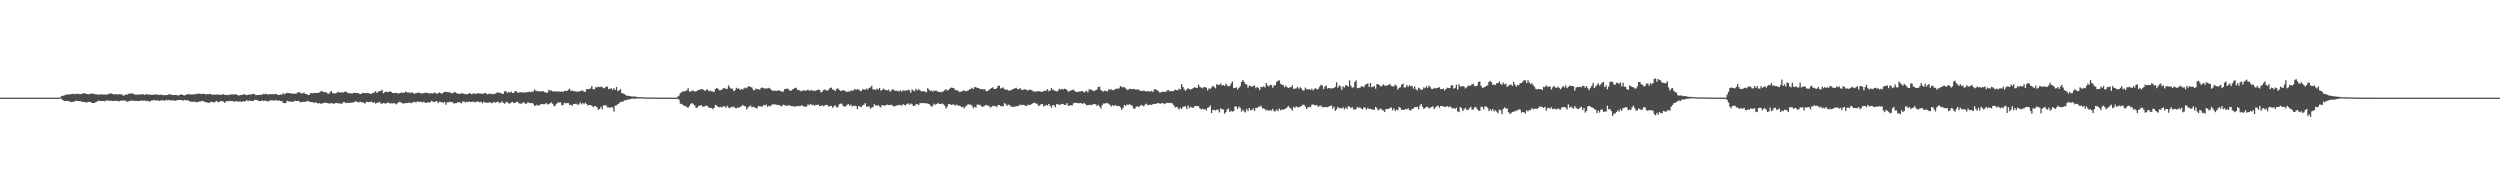 <?xml version="1.0" encoding="UTF-8"?>
<svg xmlns="http://www.w3.org/2000/svg" width="1920" height="150">
  <path d="M0 74.995h1v1.000H0zM1 74.995h1v1.000H1zM2 74.996h1v1.000H2zM3 74.996h1v1.000H3zM4 74.995h1v1.000H4zM5 74.995h1v1.000H5zM6 74.996h1v1.000H6zM7 74.995h1v1.000H7zM8 74.995h1v1.000H8zM9 74.996h1v1.000H9zM10 74.996h1v1.000H10zM11 74.996h1v1.000H11zM12 74.995h1v1.000H12zM13 74.996h1v1.000H13zM14 74.996h1v1.000H14zM15 74.996h1v1.000H15zM16 74.996h1v1.000H16zM17 74.995h1v1.000H17zM18 74.996h1v1.000H18zM19 74.996h1v1.000H19zM20 74.995h1v1.000H20zM21 74.995h1v1.000H21zM22 74.996h1v1.000H22zM23 74.995h1v1.000H23zM24 74.996h1v1.000H24zM25 74.995h1v1.000H25zM26 74.996h1v1.000H26zM27 74.995h1v1.000H27zM28 74.995h1v1.000H28zM29 74.995h1v1.000H29zM30 74.996h1v1.000H30zM31 74.995h1v1.000H31zM32 74.995h1v1.000H32zM33 74.995h1v1.000H33zM34 74.995h1v1.000H34zM35 74.995h1v1.000H35zM36 74.996h1v1.000H36zM37 74.996h1v1.000H37zM38 74.995h1v1.000H38zM39 74.995h1v1.000H39zM40 74.995h1v1.000H40zM41 74.996h1v1.000H41zM42 74.995h1v1.000H42zM43 74.996h1v1.000H43zM44 74.995h1v1.000H44zM45 74.996h1v1.000H45zM46 74.589h1v1.000H46zM47 73.690h1v2.597H47zM48 73.539h1v3.587H48zM49 73.224h1v4.315H49zM50 72.674h1v4.876H50zM51 72.767h1v4.602H51zM52 72.469h1v5.235H52zM53 72.562h1v5.289H53zM54 72.275h1v6.138H54zM55 72.070h1v6.105H55zM56 72.085h1v6.168H56zM57 72.449h1v5.297H57zM58 71.990h1v5.305H58zM59 72.105h1v5.523H59zM60 72.010h1v5.681H60zM61 72.482h1v5.142H61zM62 72.079h1v5.922H62zM63 71.923h1v6.355H63zM64 71.484h1v6.867H64zM65 71.725h1v6.744H65zM66 72.180h1v6.623H66zM67 72.300h1v6.059H67zM68 72.271h1v5.988H68zM69 72.113h1v6.142H69zM70 71.681h1v7.350H70zM71 71.970h1v7.083H71zM72 72.163h1v6.939H72zM73 72.546h1v5.891H73zM74 72.514h1v5.565H74zM75 72.661h1v4.651H75zM76 72.437h1v5.045H76zM77 72.648h1v5.036H77zM78 72.345h1v5.172H78zM79 72.736h1v4.828H79zM80 72.612h1v5.274H80zM81 72.565h1v4.499H81zM82 72.679h1v4.692H82zM83 71.974h1v5.212H83zM84 71.920h1v5.481H84zM85 71.743h1v5.600H85zM86 72.132h1v5.437H86zM87 72.433h1v5.129H87zM88 72.460h1v4.838H88zM89 72.204h1v5.294H89zM90 72.720h1v4.814H90zM91 72.307h1v5.635H91zM92 72.485h1v4.846H92zM93 72.349h1v4.946H93zM94 73.368h1v3.746H94zM95 73.228h1v4.179H95zM96 72.647h1v4.551H96zM97 72.734h1v5.568H97zM98 71.982h1v5.878H98zM99 72.063h1v5.455H99zM100 71.784h1v5.506H100zM101 71.633h1v5.616H101zM102 72.160h1v5.168H102zM103 72.486h1v5.131H103zM104 72.810h1v4.490H104zM105 72.576h1v5.033H105zM106 72.714h1v4.815H106zM107 72.442h1v5.119H107zM108 72.559h1v4.535H108zM109 72.266h1v4.937H109zM110 72.602h1v4.884H110zM111 72.840h1v4.259H111zM112 72.145h1v5.518H112zM113 72.667h1v4.742H113zM114 72.565h1v5.311H114zM115 72.681h1v5.198H115zM116 72.844h1v4.271H116zM117 72.686h1v4.449H117zM118 72.592h1v4.141H118zM119 72.677h1v4.434H119zM120 72.356h1v4.811H120zM121 72.966h1v4.185H121zM122 72.841h1v4.611H122zM123 72.574h1v4.516H123zM124 73.109h1v3.966H124zM125 72.868h1v4.141H125zM126 73.227h1v4.242H126zM127 72.970h1v3.683H127zM128 72.903h1v4.095H128zM129 72.621h1v4.147H129zM130 72.307h1v4.664H130zM131 72.734h1v4.470H131zM132 72.895h1v4.227H132zM133 73.022h1v4.052H133zM134 72.980h1v4.511H134zM135 72.925h1v4.091H135zM136 73.412h1v3.522H136zM137 73.053h1v3.620H137zM138 72.649h1v4.158H138zM139 72.431h1v4.399H139zM140 72.975h1v4.449H140zM141 73.430h1v3.253H141zM142 72.791h1v4.215H142zM143 72.630h1v4.362H143zM144 72.227h1v4.855H144zM145 72.420h1v5.315H145zM146 72.610h1v5.508H146zM147 72.532h1v5.560H147zM148 72.466h1v5.861H148zM149 72.352h1v5.549H149zM150 72.463h1v6.062H150zM151 71.826h1v6.693H151zM152 72.019h1v6.129H152zM153 71.949h1v6.019H153zM154 72.313h1v5.460H154zM155 72.098h1v5.417H155zM156 71.965h1v5.765H156zM157 72.192h1v6.399H157zM158 72.636h1v5.765H158zM159 72.132h1v6.742H159zM160 72.348h1v6.718H160zM161 72.132h1v6.389H161zM162 72.569h1v5.526H162zM163 72.952h1v5.526H163zM164 72.439h1v6.319H164zM165 72.759h1v5.284H165zM166 72.641h1v4.885H166zM167 72.496h1v6.038H167zM168 72.865h1v5.406H168zM169 72.730h1v4.676H169zM170 72.677h1v5.211H170zM171 72.324h1v5.647H171zM172 72.766h1v6.219H172zM173 72.938h1v5.133H173zM174 72.824h1v4.787H174zM175 73.059h1v4.748H175zM176 72.518h1v4.876H176zM177 72.660h1v5.023H177zM178 72.525h1v5.077H178zM179 72.484h1v5.489H179zM180 72.423h1v5.679H180zM181 72.520h1v5.027H181zM182 73.012h1v5.069H182zM183 73.434h1v4.642H183zM184 73.082h1v4.789H184zM185 72.979h1v5.359H185zM186 72.659h1v5.148H186zM187 72.459h1v5.373H187zM188 72.664h1v5.260H188zM189 73.174h1v3.642H189zM190 72.669h1v5.148H190zM191 72.720h1v4.453H191zM192 72.439h1v5.023H192zM193 72.485h1v5.059H193zM194 72.098h1v5.462H194zM195 72.268h1v4.405H195zM196 73.107h1v3.612H196zM197 73.030h1v3.893H197zM198 72.852h1v4.618H198zM199 72.899h1v4.667H199zM200 72.765h1v4.922H200zM201 72.695h1v4.251H201zM202 71.969h1v5.694H202zM203 72.386h1v4.795H203zM204 72.029h1v5.489H204zM205 72.601h1v5.310H205zM206 72.453h1v5.306H206zM207 72.344h1v4.805H207zM208 72.283h1v4.713H208zM209 72.347h1v4.833H209zM210 72.394h1v4.836H210zM211 72.116h1v4.910H211zM212 72.269h1v4.744H212zM213 72.984h1v4.535H213zM214 72.826h1v4.284H214zM215 72.521h1v5.095H215zM216 72.685h1v4.837H216zM217 71.549h1v7.570H217zM218 72.357h1v6.816H218zM219 71.768h1v7.431H219zM220 71.202h1v6.191H220zM221 71.519h1v6.479H221zM222 71.465h1v6.352H222zM223 71.841h1v6.340H223zM224 71.713h1v6.494H224zM225 72.117h1v5.962H225zM226 71.881h1v5.474H226zM227 71.880h1v5.829H227zM228 71.019h1v6.542H228zM229 70.908h1v6.573H229zM230 70.997h1v7.580H230zM231 71.826h1v6.455H231zM232 71.619h1v6.675H232zM233 71.120h1v7.112H233zM234 72.204h1v5.972H234zM235 72.143h1v5.796H235zM236 72.946h1v4.403H236zM237 72.890h1v5.265H237zM238 71.472h1v6.884H238zM239 71.562h1v6.751H239zM240 71.629h1v6.943H240zM241 71.338h1v7.599H241zM242 71.463h1v7.135H242zM243 71.426h1v7.729H243zM244 71.268h1v8.374H244zM245 71.019h1v8.090H245zM246 69.941h1v9.887H246zM247 70.149h1v9.302H247zM248 70.612h1v8.316H248zM249 70.894h1v8.084H249zM250 70.741h1v8.169H250zM251 71.716h1v7.499H251zM252 72.136h1v7.371H252zM253 70.808h1v8.592H253zM254 69.942h1v9.328H254zM255 71.499h1v7.809H255zM256 71.739h1v8.116H256zM257 71.741h1v7.478H257zM258 71.473h1v7.566H258zM259 70.515h1v8.773H259zM260 70.876h1v8.574H260zM261 71.237h1v8.252H261zM262 70.749h1v9.005H262zM263 71.237h1v7.430H263zM264 70.584h1v7.801H264zM265 70.222h1v8.933H265zM266 70.910h1v7.935H266zM267 71.532h1v7.562H267zM268 71.696h1v7.304H268zM269 71.695h1v7.224H269zM270 71.851h1v6.970H270zM271 71.374h1v7.331H271zM272 71.149h1v6.907H272zM273 71.478h1v6.264H273zM274 71.406h1v7.013H274zM275 71.766h1v6.913H275zM276 72.136h1v5.936H276zM277 72.094h1v6.373H277zM278 71.210h1v7.281H278zM279 71.465h1v7.614H279zM280 71.609h1v7.897H280zM281 71.414h1v6.689H281zM282 71.577h1v6.793H282zM283 71.563h1v6.909H283zM284 72.152h1v6.102H284zM285 71.910h1v6.080H285zM286 71.271h1v7.851H286zM287 71.010h1v7.447H287zM288 70.042h1v9.456H288zM289 71.427h1v7.597H289zM290 70.325h1v8.484H290zM291 69.966h1v8.241H291zM292 69.732h1v9.705H292zM293 68.929h1v10.739H293zM294 71.629h1v7.473H294zM295 70.849h1v8.587H295zM296 70.349h1v9.182H296zM297 70.663h1v8.179H297zM298 70.771h1v8.017H298zM299 70.066h1v9.499H299zM300 70.603h1v8.646H300zM301 71.375h1v8.100H301zM302 71.457h1v7.753H302zM303 71.481h1v8.031H303zM304 71.160h1v9.046H304zM305 71.824h1v7.361H305zM306 71.686h1v6.520H306zM307 71.255h1v7.107H307zM308 71.223h1v7.780H308zM309 71.137h1v8.386H309zM310 71.384h1v8.052H310zM311 70.208h1v8.901H311zM312 70.838h1v8.437H312zM313 71.129h1v7.783H313zM314 70.899h1v7.884H314zM315 71.562h1v7.709H315zM316 70.745h1v8.161H316zM317 71.655h1v6.632H317zM318 71.997h1v6.260H318zM319 71.477h1v7.296H319zM320 71.333h1v6.490H320zM321 70.937h1v7.222H321zM322 71.498h1v6.714H322zM323 71.717h1v6.397H323zM324 71.813h1v6.882H324zM325 71.455h1v6.650H325zM326 71.178h1v7.761H326zM327 71.378h1v7.685H327zM328 71.261h1v7.162H328zM329 71.851h1v7.025H329zM330 71.651h1v6.688H330zM331 71.698h1v5.743H331zM332 71.799h1v6.259H332zM333 71.193h1v7.262H333zM334 71.221h1v6.706H334zM335 72.171h1v5.502H335zM336 71.458h1v7.855H336zM337 71.011h1v7.193H337zM338 71.585h1v6.808H338zM339 71.963h1v6.542H339zM340 71.087h1v7.978H340zM341 70.576h1v7.765H341zM342 70.556h1v9.932H342zM343 70.746h1v7.844H343zM344 70.872h1v7.714H344zM345 70.706h1v7.391H345zM346 71.616h1v6.873H346zM347 71.601h1v6.829H347zM348 71.111h1v8.363H348zM349 70.564h1v8.760H349zM350 71.502h1v7.661H350zM351 71.934h1v6.655H351zM352 72.012h1v6.439H352zM353 72.187h1v6.786H353zM354 71.594h1v7.804H354zM355 71.754h1v6.032H355zM356 72.220h1v5.806H356zM357 72.157h1v6.575H357zM358 72.459h1v5.713H358zM359 72.148h1v6.203H359zM360 71.383h1v6.476H360zM361 71.935h1v6.449H361zM362 72.413h1v5.867H362zM363 71.681h1v6.344H363zM364 71.907h1v6.567H364zM365 72.224h1v6.264H365zM366 71.571h1v6.289H366zM367 71.746h1v6.378H367zM368 71.720h1v6.955H368zM369 71.942h1v6.139H369zM370 71.996h1v7.285H370zM371 71.845h1v6.306H371zM372 71.379h1v7.233H372zM373 71.798h1v7.227H373zM374 72.483h1v6.431H374zM375 71.903h1v6.835H375zM376 72.108h1v6.500H376zM377 71.951h1v7.305H377zM378 72.448h1v6.559H378zM379 72.202h1v6.023H379zM380 71.833h1v7.023H380zM381 71.303h1v7.065H381zM382 70.801h1v7.262H382zM383 71.455h1v7.802H383zM384 71.200h1v7.539H384zM385 71.960h1v5.893H385zM386 72.161h1v6.801H386zM387 70.161h1v9.491H387zM388 69.924h1v8.839H388zM389 71.369h1v6.817H389zM390 70.607h1v8.786H390zM391 71.135h1v8.444H391zM392 70.223h1v8.563H392zM393 71.399h1v6.813H393zM394 71.352h1v7.864H394zM395 70.025h1v9.050H395zM396 70.034h1v8.360H396zM397 71.118h1v7.010H397zM398 71.002h1v8.289H398zM399 70.952h1v8.619H399zM400 70.714h1v8.903H400zM401 71.191h1v7.741H401zM402 71.063h1v7.428H402zM403 70.866h1v9.133H403zM404 70.867h1v8.589H404zM405 70.778h1v7.714H405zM406 70.309h1v8.719H406zM407 70.835h1v8.441H407zM408 70.304h1v8.769H408zM409 70.470h1v9.124H409zM410 68.701h1v12.594H410zM411 69.575h1v11.501H411zM412 70.156h1v10.272H412zM413 69.907h1v11.282H413zM414 70.307h1v10.412H414zM415 70.272h1v9.692H415zM416 70.004h1v9.912H416zM417 70.118h1v9.971H417zM418 70.902h1v9.049H418zM419 71.099h1v7.964H419zM420 71.135h1v9.148H420zM421 68.972h1v10.841H421zM422 69.714h1v9.638H422zM423 69.352h1v9.311H423zM424 70.194h1v9.501H424zM425 70.261h1v11.337H425zM426 70.119h1v10.968H426zM427 70.217h1v9.430H427zM428 70.229h1v8.408H428zM429 70.293h1v8.521H429zM430 70.424h1v8.171H430zM431 70.260h1v10.789H431zM432 70.682h1v9.820H432zM433 69.586h1v9.246H433zM434 69.867h1v9.528H434zM435 69.848h1v9.320H435zM436 68.962h1v10.203H436zM437 68.140h1v12.422H437zM438 69.768h1v10.789H438zM439 69.535h1v11.780H439zM440 70.055h1v9.751H440zM441 70.124h1v9.747H441zM442 70.279h1v9.347H442zM443 70.420h1v10.019H443zM444 70.392h1v9.820H444zM445 69.930h1v8.707H445zM446 69.613h1v10.537H446zM447 69.458h1v9.642H447zM448 70.421h1v9.664H448zM449 70.593h1v8.307H449zM450 68.435h1v11.492H450zM451 68.438h1v12.621H451zM452 68.352h1v12.289H452zM453 67.822h1v12.766H453zM454 66.056h1v15.197H454zM455 68.391h1v13.890H455zM456 68.604h1v12.942H456zM457 67.033h1v14.603H457zM458 67.106h1v15.293H458zM459 66.503h1v17.855H459zM460 66.981h1v16.755H460zM461 66.477h1v15.625H461zM462 66.922h1v17.048H462zM463 67.833h1v13.173H463zM464 67.440h1v13.522H464zM465 66.435h1v14.462H465zM466 66.566h1v15.899H466zM467 68.450h1v13.922H467zM468 68.124h1v14.763H468zM469 67.797h1v14.457H469zM470 68.905h1v13.584H470zM471 67.739h1v17.961H471zM472 69.082h1v12.082H472zM473 66.786h1v14.129H473zM474 70.000h1v10.007H474zM475 69.356h1v9.985H475zM476 68.441h1v9.881H476zM477 71.474h1v6.567H477zM478 71.752h1v6.397H478zM479 72.280h1v4.847H479zM480 72.811h1v4.191H480zM481 73.627h1v3.105H481zM482 73.527h1v2.728H482zM483 73.728h1v2.770H483zM484 73.992h1v1.967H484zM485 74.015h1v1.675H485zM486 74.168h1v1.620H486zM487 74.089h1v1.736H487zM488 74.257h1v1.476H488zM489 74.493h1v1.113H489zM490 74.526h1v1.000H490zM491 74.656h1v1.000H491zM492 74.623h1v1.000H492zM493 74.645h1v1.000H493zM494 74.789h1v1.000H494zM495 74.798h1v1.000H495zM496 74.810h1v1.000H496zM497 74.831h1v1.000H497zM498 74.888h1v1.000H498zM499 74.874h1v1.000H499zM500 74.889h1v1.000H500zM501 74.923h1v1.000H501zM502 74.917h1v1.000H502zM503 74.951h1v1.000H503zM504 74.952h1v1.000H504zM505 74.950h1v1.000H505zM506 74.959h1v1.000H506zM507 74.962h1v1.000H507zM508 74.963h1v1.000H508zM509 74.968h1v1.000H509zM510 74.973h1v1.000H510zM511 74.983h1v1.000H511zM512 74.983h1v1.000H512zM513 74.985h1v1.000H513zM514 74.987h1v1.000H514zM515 74.988h1v1.000H515zM516 74.989h1v1.000H516zM517 74.990h1v1.000H517zM518 74.993h1v1.000H518zM519 74.992h1v1.000H519zM520 74.244h1v1.634H520zM521 73.426h1v3.119H521zM522 71.544h1v8.061H522zM523 70.954h1v8.862H523zM524 70.042h1v10.425H524zM525 70.330h1v11.204H525zM526 69.717h1v11.562H526zM527 69.495h1v12.859H527zM528 67.693h1v15.058H528zM529 70.251h1v11.254H529zM530 70.289h1v9.404H530zM531 69.593h1v9.541H531zM532 69.633h1v10.481H532zM533 70.174h1v10.755H533zM534 70.186h1v12.501H534zM535 69.591h1v13.217H535zM536 69.179h1v12.185H536zM537 68.810h1v12.480H537zM538 68.570h1v12.030H538zM539 68.375h1v13.479H539zM540 69.171h1v12.737H540zM541 69.902h1v11.627H541zM542 68.857h1v12.131H542zM543 68.689h1v12.915H543zM544 70.121h1v12.447H544zM545 69.629h1v13.319H545zM546 70.133h1v12.773H546zM547 70.332h1v13.525H547zM548 70.535h1v12.296H548zM549 68.333h1v12.265H549zM550 67.474h1v13.679H550zM551 68.206h1v13.989H551zM552 69.366h1v13.028H552zM553 69.295h1v12.762H553zM554 68.688h1v13.894H554zM555 67.847h1v13.700H555zM556 67.477h1v14.200H556zM557 68.383h1v14.475H557zM558 68.217h1v13.008H558zM559 65.480h1v17.093H559zM560 67.172h1v15.965H560zM561 68.108h1v13.949H561zM562 68.046h1v14.381H562zM563 69.933h1v11.767H563zM564 69.366h1v13.542H564zM565 67.357h1v15.945H565zM566 68.145h1v14.476H566zM567 67.825h1v14.829H567zM568 69.099h1v13.033H568zM569 68.354h1v13.207H569zM570 68.870h1v11.675H570zM571 67.832h1v13.707H571zM572 67.198h1v14.299H572zM573 67.896h1v16.195H573zM574 66.444h1v16.114H574zM575 66.223h1v15.485H575zM576 66.794h1v14.266H576zM577 67.214h1v15.257H577zM578 68.893h1v13.078H578zM579 69.388h1v13.111H579zM580 67.929h1v15.057H580zM581 68.437h1v14.761H581zM582 68.477h1v12.870H582zM583 68.879h1v12.907H583zM584 67.578h1v14.080H584zM585 67.134h1v14.854H585zM586 67.734h1v12.812H586zM587 67.979h1v13.174H587zM588 67.963h1v12.248H588zM589 67.891h1v14.189H589zM590 67.442h1v13.736H590zM591 68.066h1v13.709H591zM592 69.196h1v11.668H592zM593 69.624h1v10.476H593zM594 69.651h1v10.578H594zM595 69.689h1v10.561H595zM596 69.842h1v10.630H596zM597 69.434h1v11.141H597zM598 69.441h1v11.304H598zM599 69.962h1v11.366H599zM600 70.332h1v11.336H600zM601 70.367h1v10.017H601zM602 68.427h1v12.292H602zM603 68.433h1v12.881H603zM604 67.879h1v13.342H604zM605 68.524h1v12.422H605zM606 69.460h1v11.505H606zM607 69.724h1v11.703H607zM608 68.722h1v12.905H608zM609 68.293h1v13.252H609zM610 67.477h1v14.706H610zM611 67.453h1v14.025H611zM612 69.129h1v12.321H612zM613 68.952h1v12.648H613zM614 69.758h1v11.623H614zM615 70.114h1v10.949H615zM616 69.470h1v11.653H616zM617 69.395h1v12.574H617zM618 69.707h1v12.145H618zM619 69.477h1v12.323H619zM620 68.837h1v11.353H620zM621 69.531h1v11.310H621zM622 69.504h1v10.289H622zM623 69.018h1v11.771H623zM624 69.924h1v10.486H624zM625 69.504h1v11.754H625zM626 69.864h1v10.658H626zM627 69.132h1v11.495H627zM628 68.813h1v11.524H628zM629 69.102h1v12.302H629zM630 70.919h1v10.514H630zM631 70.376h1v10.434H631zM632 69.120h1v12.507H632zM633 68.706h1v12.276H633zM634 69.379h1v11.098H634zM635 69.504h1v11.224H635zM636 68.822h1v13.135H636zM637 67.527h1v13.889H637zM638 67.276h1v14.041H638zM639 68.839h1v14.014H639zM640 68.915h1v12.665H640zM641 69.880h1v10.978H641zM642 68.227h1v14.211H642zM643 67.847h1v14.545H643zM644 68.923h1v11.248H644zM645 69.822h1v9.722H645zM646 69.468h1v10.141H646zM647 69.454h1v11.911H647zM648 69.385h1v12.419H648zM649 70.191h1v11.606H649zM650 70.563h1v9.967H650zM651 70.084h1v9.871H651zM652 70.416h1v10.802H652zM653 69.463h1v10.883H653zM654 69.629h1v12.037H654zM655 69.471h1v11.994H655zM656 68.184h1v12.865H656zM657 68.981h1v12.538H657zM658 68.533h1v15.262H658zM659 68.726h1v12.634H659zM660 69.693h1v12.230H660zM661 69.977h1v12.231H661zM662 68.455h1v12.550H662zM663 68.792h1v11.599H663zM664 68.813h1v10.414H664zM665 67.951h1v13.969H665zM666 68.857h1v13.136H666zM667 67.468h1v14.128H667zM668 67.135h1v16.302H668zM669 65.727h1v16.964H669zM670 68.623h1v13.496H670zM671 68.679h1v11.333H671zM672 69.012h1v12.038H672zM673 68.032h1v13.123H673zM674 68.779h1v11.908H674zM675 67.555h1v14.265H675zM676 69.618h1v12.883H676zM677 69.109h1v11.530H677zM678 67.983h1v13.020H678zM679 68.832h1v12.402H679zM680 69.252h1v11.410H680zM681 69.366h1v11.023H681zM682 68.787h1v11.987H682zM683 70.409h1v10.151H683zM684 69.569h1v10.948H684zM685 68.490h1v12.579H685zM686 68.950h1v12.875H686zM687 69.851h1v11.622H687zM688 69.785h1v11.230H688zM689 69.617h1v11.405H689zM690 70.276h1v10.209H690zM691 69.333h1v11.291H691zM692 70.375h1v10.920H692zM693 69.341h1v10.558H693zM694 69.728h1v10.845H694zM695 69.482h1v11.466H695zM696 69.571h1v10.401H696zM697 68.844h1v10.445H697zM698 69.349h1v11.214H698zM699 71.164h1v8.343H699zM700 68.658h1v11.509H700zM701 69.477h1v11.899H701zM702 70.041h1v11.310H702zM703 68.145h1v11.920H703zM704 69.440h1v10.488H704zM705 68.529h1v12.263H705zM706 69.291h1v10.015H706zM707 70.044h1v9.108H707zM708 70.217h1v9.022H708zM709 69.890h1v9.217H709zM710 70.518h1v8.964H710zM711 70.959h1v8.200H711zM712 67.734h1v11.952H712zM713 68.749h1v11.125H713zM714 69.924h1v11.058H714zM715 69.299h1v12.760H715zM716 70.406h1v10.663H716zM717 69.571h1v10.023H717zM718 69.702h1v10.709H718zM719 69.674h1v10.189H719zM720 70.661h1v8.357H720zM721 70.499h1v9.380H721zM722 70.959h1v8.933H722zM723 70.527h1v8.864H723zM724 70.203h1v9.957H724zM725 69.306h1v11.727H725zM726 68.457h1v14.936H726zM727 69.514h1v12.336H727zM728 69.091h1v10.875H728zM729 67.996h1v11.820H729zM730 67.220h1v13.414H730zM731 67.423h1v12.946H731zM732 67.607h1v12.575H732zM733 68.965h1v12.246H733zM734 69.320h1v11.078H734zM735 69.483h1v11.479H735zM736 70.377h1v10.779H736zM737 70.616h1v10.740H737zM738 70.178h1v12.077H738zM739 69.833h1v12.222H739zM740 69.329h1v13.933H740zM741 70.157h1v11.612H741zM742 69.827h1v11.218H742zM743 69.519h1v10.492H743zM744 68.748h1v11.582H744zM745 68.241h1v12.082H745zM746 67.374h1v13.801H746zM747 68.438h1v14.692H747zM748 66.935h1v15.048H748zM749 66.893h1v15.792H749zM750 67.529h1v12.738H750zM751 67.546h1v12.921H751zM752 68.266h1v12.186H752zM753 68.385h1v12.901H753zM754 68.514h1v13.735H754zM755 68.660h1v12.993H755zM756 68.543h1v12.489H756zM757 70.058h1v10.476H757zM758 69.979h1v11.175H758zM759 69.037h1v12.189H759zM760 68.282h1v14.249H760zM761 67.622h1v14.504H761zM762 66.998h1v14.270H762zM763 68.374h1v13.083H763zM764 68.333h1v13.136H764zM765 67.739h1v14.577H765zM766 65.989h1v14.700H766zM767 65.806h1v14.904H767zM768 67.956h1v13.452H768zM769 67.668h1v14.069H769zM770 67.055h1v14.430H770zM771 68.673h1v10.465H771zM772 68.786h1v11.411H772zM773 68.858h1v12.387H773zM774 69.546h1v10.828H774zM775 69.556h1v11.222H775zM776 69.298h1v12.662H776zM777 68.644h1v13.253H777zM778 68.195h1v14.037H778zM779 67.782h1v14.020H779zM780 67.394h1v14.078H780zM781 68.507h1v13.144H781zM782 68.442h1v12.763H782zM783 67.665h1v12.590H783zM784 68.848h1v11.926H784zM785 69.110h1v11.388H785zM786 68.678h1v11.992H786zM787 68.481h1v12.714H787zM788 69.121h1v12.356H788zM789 69.504h1v10.873H789zM790 68.791h1v11.940H790zM791 68.992h1v11.440H791zM792 69.276h1v10.563H792zM793 70.239h1v8.849H793zM794 70.074h1v8.699H794zM795 70.531h1v8.965H795zM796 69.988h1v9.657H796zM797 69.989h1v11.319H797zM798 70.072h1v11.099H798zM799 70.517h1v9.534H799zM800 70.485h1v9.351H800zM801 70.044h1v11.661H801zM802 69.753h1v11.377H802zM803 69.636h1v11.021H803zM804 68.458h1v12.592H804zM805 70.076h1v9.753H805zM806 69.505h1v11.739H806zM807 67.602h1v15.122H807zM808 68.847h1v11.931H808zM809 69.230h1v11.637H809zM810 69.931h1v12.432H810zM811 70.239h1v9.799H811zM812 69.754h1v10.201H812zM813 68.207h1v12.499H813zM814 68.744h1v11.493H814zM815 68.231h1v11.492H815zM816 68.739h1v11.132H816zM817 68.083h1v12.578H817zM818 68.351h1v12.157H818zM819 69.204h1v9.961H819zM820 70.498h1v10.764H820zM821 69.913h1v11.187H821zM822 69.462h1v11.292H822zM823 69.055h1v12.016H823zM824 68.813h1v10.423H824zM825 69.890h1v8.994H825zM826 70.613h1v8.335H826zM827 70.726h1v8.422H827zM828 70.300h1v9.096H828zM829 70.290h1v8.805H829zM830 69.962h1v9.369H830zM831 69.987h1v9.926H831zM832 70.999h1v7.964H832zM833 70.378h1v9.416H833zM834 69.586h1v11.406H834zM835 70.848h1v9.777H835zM836 68.507h1v12.253H836zM837 68.752h1v11.687H837zM838 69.013h1v11.795H838zM839 69.729h1v10.312H839zM840 69.992h1v9.909H840zM841 69.165h1v10.898H841zM842 68.758h1v12.666H842zM843 66.829h1v13.683H843zM844 66.584h1v15.300H844zM845 69.097h1v14.131H845zM846 69.938h1v10.921H846zM847 70.303h1v9.177H847zM848 69.588h1v9.876H848zM849 69.854h1v9.525H849zM850 70.298h1v8.699H850zM851 68.606h1v11.178H851zM852 68.883h1v11.682H852zM853 68.592h1v13.230H853zM854 69.347h1v11.466H854zM855 69.083h1v12.438H855zM856 68.473h1v12.215H856zM857 68.052h1v13.183H857zM858 68.208h1v13.367H858zM859 67.823h1v13.571H859zM860 66.122h1v16.246H860zM861 66.726h1v17.603H861zM862 67.187h1v15.824H862zM863 66.747h1v13.857H863zM864 67.796h1v13.572H864zM865 69.034h1v11.207H865zM866 68.883h1v11.745H866zM867 68.031h1v11.917H867zM868 68.511h1v12.146H868zM869 68.470h1v12.736H869zM870 68.285h1v15.027H870zM871 68.487h1v15.131H871zM872 69.064h1v13.111H872zM873 68.546h1v12.954H873zM874 68.789h1v13.424H874zM875 69.592h1v11.851H875zM876 69.920h1v10.582H876zM877 69.943h1v11.231H877zM878 69.354h1v12.340H878zM879 70.096h1v10.173H879zM880 70.160h1v9.450H880zM881 70.075h1v10.804H881zM882 70.055h1v10.535H882zM883 70.402h1v9.922H883zM884 69.696h1v10.951H884zM885 70.678h1v9.265H885zM886 68.647h1v11.110H886zM887 68.473h1v11.414H887zM888 69.336h1v10.093H888zM889 69.718h1v9.336H889zM890 71.088h1v8.451H890zM891 71.065h1v8.549H891zM892 70.448h1v8.683H892zM893 70.513h1v8.852H893zM894 70.431h1v9.586H894zM895 70.489h1v8.765H895zM896 69.390h1v9.567H896zM897 69.181h1v9.837H897zM898 70.226h1v8.966H898zM899 69.851h1v9.182H899zM900 70.067h1v9.421H900zM901 69.777h1v11.106H901zM902 68.716h1v13.820H902zM903 69.169h1v12.868H903zM904 69.415h1v13.281H904zM905 68.162h1v15.999H905zM906 68.748h1v13.971H906zM907 64.584h1v19.108H907zM908 66.764h1v15.347H908zM909 68.591h1v13.117H909zM910 69.778h1v11.919H910zM911 68.562h1v15.288H911zM912 67.720h1v13.329H912zM913 68.443h1v14.536H913zM914 68.749h1v13.276H914zM915 68.269h1v14.450H915zM916 67.561h1v15.286H916zM917 66.930h1v14.668H917zM918 67.427h1v13.933H918zM919 67.496h1v14.048H919zM920 65.036h1v16.452H920zM921 66.727h1v16.471H921zM922 67.249h1v16.818H922zM923 67.822h1v15.632H923zM924 66.774h1v17.321H924zM925 67.028h1v16.666H925zM926 67.289h1v17.577H926zM927 69.499h1v13.317H927zM928 67.800h1v14.575H928zM929 68.344h1v12.608H929zM930 67.160h1v19.760H930zM931 65.872h1v18.556H931zM932 66.705h1v17.670H932zM933 67.816h1v17.123H933zM934 64.573h1v19.628H934zM935 65.346h1v18.865H935zM936 65.077h1v21.285H936zM937 64.176h1v19.041H937zM938 65.626h1v18.485H938zM939 65.274h1v18.674H939zM940 66.011h1v21.333H940zM941 64.273h1v21.853H941zM942 65.594h1v18.487H942zM943 66.298h1v17.070H943zM944 66.007h1v19.980H944zM945 64.170h1v20.972H945zM946 62.603h1v23.115H946zM947 67.686h1v17.684H947zM948 67.551h1v14.179H948zM949 67.027h1v14.832H949zM950 68.665h1v15.038H950zM951 67.445h1v14.354H951zM952 66.268h1v16.523H952zM953 62.968h1v22.769H953zM954 61.439h1v22.890H954zM955 62.835h1v22.777H955zM956 64.551h1v21.818H956zM957 64.968h1v18.786H957zM958 67.332h1v17.990H958zM959 65.733h1v17.250H959zM960 65.932h1v18.712H960zM961 66.782h1v17.836H961zM962 65.985h1v17.266H962zM963 65.653h1v19.571H963zM964 67.811h1v15.024H964zM965 66.839h1v16.103H965zM966 67.419h1v14.504H966zM967 69.078h1v12.886H967zM968 66.731h1v14.449H968zM969 66.900h1v16.407H969zM970 66.269h1v17.041H970zM971 67.169h1v16.701H971zM972 63.757h1v21.154H972zM973 65.571h1v18.778H973zM974 66.424h1v18.708H974zM975 65.135h1v19.464H975zM976 65.382h1v19.552H976zM977 67.367h1v16.285H977zM978 65.550h1v20.048H978zM979 65.500h1v19.888H979zM980 62.858h1v21.383H980zM981 61.987h1v23.459H981zM982 61.683h1v21.690H982zM983 64.270h1v20.490H983zM984 65.152h1v18.940H984zM985 65.204h1v19.246H985zM986 66.953h1v16.752H986zM987 65.693h1v17.701H987zM988 67.030h1v15.410H988zM989 67.636h1v13.790H989zM990 67.043h1v15.714H990zM991 66.969h1v16.519H991zM992 65.474h1v19.532H992zM993 68.219h1v13.869H993zM994 68.154h1v14.734H994zM995 67.861h1v13.806H995zM996 66.761h1v15.683H996zM997 68.145h1v14.299H997zM998 67.030h1v14.916H998zM999 67.833h1v13.652H999zM1000 69.439h1v10.949H1000zM1001 69.482h1v11.069H1001zM1002 67.242h1v14.605H1002zM1003 68.414h1v15.339H1003zM1004 68.770h1v13.703H1004zM1005 68.392h1v13.605H1005zM1006 69.180h1v13.233H1006zM1007 68.049h1v12.402H1007zM1008 69.486h1v10.729H1008zM1009 68.245h1v12.425H1009zM1010 67.691h1v13.335H1010zM1011 68.835h1v11.853H1011zM1012 68.196h1v13.920H1012zM1013 66.505h1v14.790H1013zM1014 65.071h1v15.983H1014zM1015 65.624h1v16.819H1015zM1016 68.370h1v13.841H1016zM1017 66.569h1v15.784H1017zM1018 65.585h1v16.498H1018zM1019 67.978h1v14.448H1019zM1020 67.601h1v14.278H1020zM1021 67.769h1v13.616H1021zM1022 67.918h1v13.097H1022zM1023 67.808h1v15.611H1023zM1024 67.482h1v14.395H1024zM1025 66.652h1v18.509H1025zM1026 63.171h1v20.838H1026zM1027 67.332h1v14.759H1027zM1028 65.594h1v17.602H1028zM1029 66.367h1v16.616H1029zM1030 68.990h1v14.311H1030zM1031 66.244h1v16.162H1031zM1032 67.167h1v16.907H1032zM1033 65.530h1v17.054H1033zM1034 65.614h1v18.094H1034zM1035 66.581h1v14.989H1035zM1036 61.726h1v20.219H1036zM1037 65.800h1v17.340H1037zM1038 67.469h1v14.770H1038zM1039 66.963h1v17.082H1039zM1040 63.010h1v21.157H1040zM1041 61.767h1v21.914H1041zM1042 67.800h1v14.320H1042zM1043 67.448h1v15.378H1043zM1044 67.406h1v15.063H1044zM1045 66.264h1v17.256H1045zM1046 66.405h1v17.557H1046zM1047 66.953h1v15.426H1047zM1048 65.226h1v17.571H1048zM1049 64.486h1v19.854H1049zM1050 64.119h1v18.711H1050zM1051 66.758h1v17.071H1051zM1052 63.697h1v19.790H1052zM1053 67.026h1v17.168H1053zM1054 66.616h1v17.409H1054zM1055 66.066h1v18.429H1055zM1056 68.168h1v13.895H1056zM1057 64.576h1v18.540H1057zM1058 64.779h1v20.032H1058zM1059 65.488h1v18.478H1059zM1060 66.352h1v16.953H1060zM1061 65.959h1v18.443H1061zM1062 64.701h1v20.305H1062zM1063 65.777h1v20.300H1063zM1064 65.833h1v17.824H1064zM1065 65.655h1v18.124H1065zM1066 65.190h1v18.475H1066zM1067 64.422h1v18.408H1067zM1068 65.890h1v16.653H1068zM1069 66.330h1v18.351H1069zM1070 66.335h1v16.917H1070zM1071 64.919h1v20.404H1071zM1072 65.792h1v18.388H1072zM1073 68.754h1v15.957H1073zM1074 67.450h1v14.708H1074zM1075 67.001h1v15.822H1075zM1076 64.980h1v19.446H1076zM1077 64.149h1v20.074H1077zM1078 67.240h1v17.149H1078zM1079 67.069h1v16.571H1079zM1080 65.298h1v18.793H1080zM1081 66.682h1v16.468H1081zM1082 65.413h1v19.083H1082zM1083 66.236h1v18.665H1083zM1084 66.014h1v17.721H1084zM1085 68.048h1v15.315H1085zM1086 66.292h1v15.957H1086zM1087 68.588h1v13.799H1087zM1088 69.383h1v12.669H1088zM1089 67.314h1v16.622H1089zM1090 68.092h1v13.119H1090zM1091 69.109h1v10.760H1091zM1092 68.749h1v13.232H1092zM1093 67.027h1v16.635H1093zM1094 67.724h1v15.270H1094zM1095 66.268h1v15.704H1095zM1096 67.417h1v14.693H1096zM1097 65.569h1v17.845H1097zM1098 66.935h1v15.683H1098zM1099 68.259h1v13.969H1099zM1100 68.409h1v13.261H1100zM1101 67.434h1v16.315H1101zM1102 68.014h1v14.412H1102zM1103 67.584h1v14.027H1103zM1104 67.345h1v13.738H1104zM1105 66.987h1v15.825H1105zM1106 68.493h1v12.930H1106zM1107 68.491h1v12.990H1107zM1108 67.977h1v13.724H1108zM1109 69.536h1v12.702H1109zM1110 68.284h1v13.721H1110zM1111 67.257h1v14.204H1111zM1112 67.576h1v14.775H1112zM1113 67.707h1v13.917H1113zM1114 65.735h1v16.713H1114zM1115 65.403h1v17.964H1115zM1116 68.096h1v14.877H1116zM1117 67.432h1v16.273H1117zM1118 65.048h1v17.581H1118zM1119 68.748h1v16.850H1119zM1120 64.776h1v21.371H1120zM1121 66.394h1v15.798H1121zM1122 66.445h1v16.639H1122zM1123 65.981h1v19.273H1123zM1124 66.538h1v17.259H1124zM1125 67.930h1v14.934H1125zM1126 67.014h1v17.411H1126zM1127 65.702h1v18.747H1127zM1128 66.019h1v17.203H1128zM1129 65.578h1v16.370H1129zM1130 64.856h1v19.321H1130zM1131 64.333h1v19.768H1131zM1132 66.087h1v16.375H1132zM1133 66.318h1v15.857H1133zM1134 65.685h1v18.131H1134zM1135 62.839h1v22.073H1135zM1136 62.665h1v22.524H1136zM1137 65.878h1v16.129H1137zM1138 67.469h1v14.603H1138zM1139 67.155h1v16.903H1139zM1140 66.778h1v14.933H1140zM1141 66.022h1v15.812H1141zM1142 65.554h1v17.224H1142zM1143 62.857h1v22.452H1143zM1144 62.139h1v21.715H1144zM1145 63.211h1v21.924H1145zM1146 65.241h1v18.416H1146zM1147 64.895h1v20.690H1147zM1148 65.341h1v19.297H1148zM1149 63.850h1v21.915H1149zM1150 63.833h1v23.172H1150zM1151 62.636h1v21.594H1151zM1152 64.329h1v20.429H1152zM1153 65.108h1v22.582H1153zM1154 63.414h1v20.268H1154zM1155 64.766h1v17.791H1155zM1156 64.170h1v19.212H1156zM1157 66.671h1v16.588H1157zM1158 65.746h1v20.340H1158zM1159 65.243h1v22.197H1159zM1160 64.890h1v22.039H1160zM1161 65.924h1v20.084H1161zM1162 62.922h1v22.733H1162zM1163 64.932h1v20.613H1163zM1164 66.521h1v18.291H1164zM1165 65.322h1v19.458H1165zM1166 65.475h1v18.554H1166zM1167 63.842h1v20.277H1167zM1168 63.859h1v22.669H1168zM1169 62.688h1v23.306H1169zM1170 61.564h1v24.643H1170zM1171 61.688h1v25.597H1171zM1172 63.794h1v20.963H1172zM1173 61.636h1v23.939H1173zM1174 63.345h1v21.195H1174zM1175 64.577h1v20.128H1175zM1176 63.944h1v19.102H1176zM1177 65.394h1v18.641H1177zM1178 66.569h1v16.923H1178zM1179 68.200h1v15.236H1179zM1180 68.732h1v14.865H1180zM1181 68.286h1v14.618H1181zM1182 68.359h1v13.389H1182zM1183 68.531h1v13.480H1183zM1184 69.078h1v13.098H1184zM1185 66.604h1v16.324H1185zM1186 66.944h1v15.080H1186zM1187 65.574h1v19.453H1187zM1188 66.582h1v16.520H1188zM1189 66.689h1v16.025H1189zM1190 66.320h1v17.198H1190zM1191 68.740h1v13.636H1191zM1192 67.093h1v16.762H1192zM1193 65.889h1v17.659H1193zM1194 67.196h1v16.398H1194zM1195 67.501h1v16.690H1195zM1196 66.507h1v16.644H1196zM1197 67.461h1v16.434H1197zM1198 68.532h1v15.638H1198zM1199 67.256h1v15.163H1199zM1200 66.039h1v16.234H1200zM1201 67.143h1v15.084H1201zM1202 65.610h1v17.088H1202zM1203 67.698h1v16.428H1203zM1204 66.732h1v13.457H1204zM1205 65.815h1v16.887H1205zM1206 65.918h1v15.886H1206zM1207 66.222h1v16.495H1207zM1208 66.204h1v17.293H1208zM1209 69.601h1v11.928H1209zM1210 67.183h1v15.739H1210zM1211 66.821h1v16.721H1211zM1212 66.924h1v16.855H1212zM1213 66.575h1v16.090H1213zM1214 67.060h1v14.887H1214zM1215 65.850h1v18.831H1215zM1216 65.989h1v16.967H1216zM1217 67.428h1v19.095H1217zM1218 66.040h1v19.160H1218zM1219 67.796h1v13.878H1219zM1220 69.045h1v12.320H1220zM1221 67.334h1v14.569H1221zM1222 65.884h1v16.588H1222zM1223 63.653h1v19.247H1223zM1224 67.689h1v15.966H1224zM1225 66.410h1v17.998H1225zM1226 65.182h1v21.680H1226zM1227 63.965h1v20.962H1227zM1228 65.808h1v20.616H1228zM1229 64.596h1v19.744H1229zM1230 63.396h1v20.572H1230zM1231 62.985h1v22.969H1231zM1232 66.896h1v18.729H1232zM1233 65.571h1v20.168H1233zM1234 68.565h1v12.620H1234zM1235 66.439h1v17.591H1235zM1236 62.743h1v21.011H1236zM1237 62.802h1v22.506H1237zM1238 62.868h1v26.220H1238zM1239 64.819h1v22.427H1239zM1240 65.051h1v22.152H1240zM1241 63.514h1v22.498H1241zM1242 63.815h1v20.901H1242zM1243 64.426h1v21.320H1243zM1244 63.214h1v20.593H1244zM1245 66.346h1v18.823H1245zM1246 63.548h1v19.622H1246zM1247 66.465h1v16.316H1247zM1248 66.752h1v15.354H1248zM1249 68.402h1v14.196H1249zM1250 69.105h1v15.633H1250zM1251 65.605h1v18.463H1251zM1252 66.201h1v18.360H1252zM1253 66.878h1v15.565H1253zM1254 66.971h1v14.119H1254zM1255 67.899h1v15.182H1255zM1256 67.974h1v17.059H1256zM1257 66.333h1v18.359H1257zM1258 62.810h1v20.523H1258zM1259 63.005h1v20.757H1259zM1260 64.690h1v19.940H1260zM1261 65.056h1v18.868H1261zM1262 66.433h1v15.859H1262zM1263 66.003h1v16.500H1263zM1264 64.242h1v20.406H1264zM1265 64.062h1v21.008H1265zM1266 65.805h1v18.784H1266zM1267 63.999h1v20.701H1267zM1268 64.762h1v19.936H1268zM1269 63.758h1v21.341H1269zM1270 60.641h1v27.129H1270zM1271 60.191h1v28.404H1271zM1272 62.738h1v23.922H1272zM1273 60.654h1v27.530H1273zM1274 61.352h1v24.740H1274zM1275 61.875h1v25.104H1275zM1276 63.450h1v23.528H1276zM1277 63.532h1v21.669H1277zM1278 63.929h1v21.523H1278zM1279 63.815h1v22.316H1279zM1280 62.405h1v22.403H1280zM1281 67.109h1v17.518H1281zM1282 69.573h1v15.425H1282zM1283 68.119h1v13.855H1283zM1284 67.549h1v13.206H1284zM1285 69.641h1v9.679H1285zM1286 70.707h1v8.281H1286zM1287 71.110h1v7.199H1287zM1288 73.039h1v4.664H1288zM1289 73.509h1v3.579H1289zM1290 73.318h1v4.324H1290zM1291 73.294h1v3.278H1291zM1292 73.817h1v2.679H1292zM1293 73.793h1v2.474H1293zM1294 73.857h1v2.373H1294zM1295 74.006h1v1.775H1295zM1296 74.350h1v1.462H1296zM1297 74.414h1v1.286H1297zM1298 74.388h1v1.146H1298zM1299 74.450h1v1.000H1299zM1300 74.610h1v1.000H1300zM1301 74.575h1v1.000H1301zM1302 74.692h1v1.000H1302zM1303 74.767h1v1.000H1303zM1304 74.808h1v1.000H1304zM1305 74.782h1v1.000H1305zM1306 74.799h1v1.000H1306zM1307 74.820h1v1.000H1307zM1308 74.787h1v1.000H1308zM1309 74.822h1v1.000H1309zM1310 74.846h1v1.000H1310zM1311 74.861h1v1.000H1311zM1312 74.858h1v1.000H1312zM1313 74.900h1v1.000H1313zM1314 74.924h1v1.000H1314zM1315 74.917h1v1.000H1315zM1316 74.933h1v1.000H1316zM1317 74.949h1v1.000H1317zM1318 74.958h1v1.000H1318zM1319 74.959h1v1.000H1319zM1320 74.966h1v1.000H1320zM1321 74.971h1v1.000H1321zM1322 74.977h1v1.000H1322zM1323 74.978h1v1.000H1323zM1324 74.979h1v1.000H1324zM1325 74.934h1v1.000H1325zM1326 72.618h1v4.306H1326zM1327 70.565h1v8.114H1327zM1328 67.723h1v14.191H1328zM1329 67.171h1v16.014H1329zM1330 67.431h1v14.022H1330zM1331 67.643h1v13.537H1331zM1332 67.820h1v13.397H1332zM1333 66.651h1v15.806H1333zM1334 64.617h1v17.927H1334zM1335 66.914h1v16.666H1335zM1336 68.302h1v14.891H1336zM1337 68.195h1v15.015H1337zM1338 68.331h1v15.173H1338zM1339 67.531h1v15.186H1339zM1340 67.328h1v17.169H1340zM1341 67.879h1v16.852H1341zM1342 66.600h1v17.206H1342zM1343 66.460h1v18.021H1343zM1344 66.521h1v16.634H1344zM1345 67.757h1v15.955H1345zM1346 67.918h1v15.498H1346zM1347 66.021h1v17.121H1347zM1348 67.487h1v18.338H1348zM1349 66.066h1v20.088H1349zM1350 67.966h1v15.138H1350zM1351 68.136h1v14.551H1351zM1352 66.270h1v16.607H1352zM1353 67.436h1v17.343H1353zM1354 66.886h1v16.650H1354zM1355 66.162h1v16.987H1355zM1356 67.365h1v16.911H1356zM1357 65.984h1v20.038H1357zM1358 65.151h1v20.395H1358zM1359 65.472h1v17.176H1359zM1360 63.806h1v21.517H1360zM1361 65.827h1v18.878H1361zM1362 65.553h1v17.340H1362zM1363 66.270h1v16.513H1363zM1364 66.160h1v18.237H1364zM1365 66.566h1v17.580H1365zM1366 67.002h1v16.373H1366zM1367 65.346h1v20.752H1367zM1368 61.148h1v23.747H1368zM1369 65.948h1v19.523H1369zM1370 64.746h1v19.626H1370zM1371 66.488h1v17.749H1371zM1372 63.172h1v21.835H1372zM1373 63.843h1v22.168H1373zM1374 66.298h1v16.077H1374zM1375 67.067h1v15.324H1375zM1376 63.542h1v18.825H1376zM1377 66.658h1v17.008H1377zM1378 66.877h1v15.945H1378zM1379 66.190h1v16.910H1379zM1380 67.318h1v17.015H1380zM1381 67.009h1v17.010H1381zM1382 63.426h1v19.185H1382zM1383 67.158h1v15.310H1383zM1384 66.524h1v15.958H1384zM1385 66.340h1v18.542H1385zM1386 66.643h1v15.774H1386zM1387 68.062h1v14.501H1387zM1388 67.871h1v14.429H1388zM1389 68.174h1v14.162H1389zM1390 66.364h1v17.604H1390zM1391 65.802h1v15.957H1391zM1392 67.598h1v14.023H1392zM1393 67.333h1v13.441H1393zM1394 68.124h1v13.364H1394zM1395 68.086h1v13.006H1395zM1396 66.808h1v14.895H1396zM1397 68.478h1v14.056H1397zM1398 68.641h1v13.305H1398zM1399 66.437h1v16.851H1399zM1400 67.662h1v15.042H1400zM1401 66.799h1v16.463H1401zM1402 67.585h1v14.565H1402zM1403 66.967h1v16.699H1403zM1404 67.442h1v16.575H1404zM1405 65.958h1v17.489H1405zM1406 66.335h1v17.617H1406zM1407 67.248h1v16.434H1407zM1408 67.411h1v15.515H1408zM1409 67.583h1v14.942H1409zM1410 66.428h1v16.157H1410zM1411 66.974h1v15.674H1411zM1412 66.345h1v17.122H1412zM1413 67.917h1v14.926H1413zM1414 68.096h1v16.423H1414zM1415 66.181h1v16.488H1415zM1416 66.660h1v15.436H1416zM1417 68.061h1v17.111H1417zM1418 67.729h1v15.031H1418zM1419 68.226h1v14.399H1419zM1420 67.995h1v15.067H1420zM1421 67.410h1v13.858H1421zM1422 66.592h1v15.314H1422zM1423 67.280h1v15.774H1423zM1424 67.757h1v15.140H1424zM1425 66.870h1v16.173H1425zM1426 66.243h1v16.860H1426zM1427 68.706h1v13.476H1427zM1428 66.195h1v17.747H1428zM1429 66.100h1v16.815H1429zM1430 66.600h1v14.974H1430zM1431 69.321h1v12.001H1431zM1432 66.843h1v14.677H1432zM1433 65.225h1v17.158H1433zM1434 67.755h1v12.854H1434zM1435 68.747h1v12.926H1435zM1436 67.931h1v13.703H1436zM1437 68.255h1v13.008H1437zM1438 68.474h1v13.362H1438zM1439 67.505h1v14.767H1439zM1440 67.445h1v14.669H1440zM1441 67.992h1v13.612H1441zM1442 67.852h1v14.193H1442zM1443 68.693h1v12.837H1443zM1444 68.114h1v13.773H1444zM1445 68.764h1v12.946H1445zM1446 66.675h1v18.280H1446zM1447 65.882h1v20.263H1447zM1448 65.993h1v18.344H1448zM1449 65.623h1v19.456H1449zM1450 67.743h1v18.103H1450zM1451 65.545h1v21.560H1451zM1452 66.166h1v20.422H1452zM1453 67.660h1v15.602H1453zM1454 67.010h1v15.180H1454zM1455 64.817h1v20.089H1455zM1456 66.976h1v17.797H1456zM1457 67.219h1v20.063H1457zM1458 62.513h1v24.476H1458zM1459 63.889h1v23.873H1459zM1460 64.798h1v19.899H1460zM1461 65.918h1v20.119H1461zM1462 64.366h1v20.871H1462zM1463 65.389h1v16.390H1463zM1464 66.408h1v15.354H1464zM1465 67.606h1v15.497H1465zM1466 67.595h1v14.533H1466zM1467 63.952h1v19.936H1467zM1468 64.282h1v18.677H1468zM1469 66.365h1v16.324H1469zM1470 66.893h1v14.596H1470zM1471 67.586h1v15.593H1471zM1472 67.451h1v16.501H1472zM1473 67.443h1v16.570H1473zM1474 66.216h1v17.121H1474zM1475 63.819h1v19.216H1475zM1476 65.821h1v17.358H1476zM1477 66.646h1v17.662H1477zM1478 64.240h1v20.113H1478zM1479 66.384h1v17.618H1479zM1480 65.404h1v19.101H1480zM1481 64.524h1v20.816H1481zM1482 67.412h1v17.952H1482zM1483 65.970h1v16.185H1483zM1484 65.782h1v16.722H1484zM1485 67.455h1v16.669H1485zM1486 67.369h1v18.202H1486zM1487 68.738h1v13.815H1487zM1488 67.886h1v13.469H1488zM1489 67.679h1v13.199H1489zM1490 66.914h1v15.275H1490zM1491 66.735h1v15.321H1491zM1492 65.903h1v16.799H1492zM1493 65.756h1v17.262H1493zM1494 66.705h1v16.538H1494zM1495 66.078h1v16.939H1495zM1496 65.244h1v20.063H1496zM1497 66.007h1v18.864H1497zM1498 67.352h1v15.724H1498zM1499 66.314h1v16.930H1499zM1500 62.511h1v22.435H1500zM1501 62.011h1v23.805H1501zM1502 63.880h1v19.731H1502zM1503 64.920h1v17.193H1503zM1504 65.984h1v18.652H1504zM1505 64.684h1v18.011H1505zM1506 65.974h1v17.792H1506zM1507 65.646h1v18.457H1507zM1508 67.239h1v16.473H1508zM1509 67.007h1v17.313H1509zM1510 65.438h1v20.261H1510zM1511 66.362h1v16.992H1511zM1512 66.401h1v18.159H1512zM1513 65.853h1v18.607H1513zM1514 65.221h1v19.408H1514zM1515 66.838h1v18.493H1515zM1516 67.844h1v13.815H1516zM1517 67.201h1v16.609H1517zM1518 66.381h1v18.605H1518zM1519 67.116h1v15.666H1519zM1520 66.780h1v18.132H1520zM1521 67.421h1v14.610H1521zM1522 66.910h1v16.254H1522zM1523 67.004h1v17.114H1523zM1524 66.287h1v16.971H1524zM1525 68.526h1v13.555H1525zM1526 67.232h1v15.931H1526zM1527 67.840h1v14.520H1527zM1528 67.937h1v14.937H1528zM1529 66.674h1v16.580H1529zM1530 67.090h1v14.286H1530zM1531 67.929h1v13.329H1531zM1532 68.613h1v12.862H1532zM1533 67.937h1v14.670H1533zM1534 68.654h1v13.091H1534zM1535 67.964h1v14.599H1535zM1536 67.851h1v15.352H1536zM1537 67.952h1v14.453H1537zM1538 66.625h1v16.472H1538zM1539 68.785h1v12.806H1539zM1540 67.098h1v14.260H1540zM1541 66.247h1v20.476H1541zM1542 66.503h1v15.880H1542zM1543 66.808h1v18.720H1543zM1544 64.887h1v19.221H1544zM1545 65.986h1v15.650H1545zM1546 64.790h1v19.847H1546zM1547 67.826h1v15.110H1547zM1548 67.736h1v16.938H1548zM1549 66.209h1v16.519H1549zM1550 66.757h1v16.476H1550zM1551 65.872h1v17.863H1551zM1552 66.371h1v17.570H1552zM1553 66.350h1v16.985H1553zM1554 64.723h1v18.599H1554zM1555 67.546h1v14.837H1555zM1556 64.685h1v17.420H1556zM1557 63.729h1v18.469H1557zM1558 64.047h1v18.528H1558zM1559 65.770h1v19.444H1559zM1560 66.163h1v21.200H1560zM1561 67.013h1v16.048H1561zM1562 67.677h1v16.001H1562zM1563 65.691h1v16.905H1563zM1564 68.087h1v13.720H1564zM1565 67.449h1v14.805H1565zM1566 66.167h1v16.516H1566zM1567 66.293h1v20.725H1567zM1568 66.611h1v16.776H1568zM1569 66.429h1v16.438H1569zM1570 66.380h1v15.676H1570zM1571 66.771h1v16.715H1571zM1572 66.639h1v17.641H1572zM1573 65.467h1v17.167H1573zM1574 63.542h1v21.397H1574zM1575 65.124h1v19.007H1575zM1576 65.652h1v16.585H1576zM1577 66.364h1v16.581H1577zM1578 67.925h1v15.755H1578zM1579 67.748h1v14.836H1579zM1580 66.838h1v14.360H1580zM1581 68.366h1v13.705H1581zM1582 66.386h1v15.792H1582zM1583 65.201h1v17.266H1583zM1584 67.263h1v14.880H1584zM1585 69.263h1v12.288H1585zM1586 69.795h1v11.792H1586zM1587 70.330h1v8.782H1587zM1588 71.867h1v6.469H1588zM1589 70.585h1v8.044H1589zM1590 71.653h1v7.421H1590zM1591 71.556h1v6.712H1591zM1592 69.627h1v9.315H1592zM1593 68.550h1v11.558H1593zM1594 69.326h1v10.468H1594zM1595 70.105h1v9.665H1595zM1596 69.872h1v10.957H1596zM1597 67.062h1v14.374H1597zM1598 67.897h1v13.087H1598zM1599 68.132h1v14.018H1599zM1600 67.367h1v13.877H1600zM1601 67.758h1v15.744H1601zM1602 65.854h1v15.954H1602zM1603 64.226h1v19.130H1603zM1604 65.182h1v19.140H1604zM1605 61.497h1v22.362H1605zM1606 63.687h1v20.995H1606zM1607 64.467h1v22.407H1607zM1608 66.215h1v17.618H1608zM1609 66.495h1v14.790H1609zM1610 68.495h1v13.231H1610zM1611 68.280h1v13.620H1611zM1612 68.392h1v14.695H1612zM1613 66.550h1v18.021H1613zM1614 67.494h1v14.417H1614zM1615 66.147h1v15.014H1615zM1616 68.652h1v13.624H1616zM1617 68.465h1v15.402H1617zM1618 66.826h1v16.212H1618zM1619 66.963h1v15.317H1619zM1620 66.430h1v14.800H1620zM1621 69.767h1v10.626H1621zM1622 66.018h1v17.023H1622zM1623 67.556h1v14.999H1623zM1624 67.408h1v12.912H1624zM1625 68.408h1v13.540H1625zM1626 68.491h1v13.128H1626zM1627 68.497h1v12.577H1627zM1628 67.495h1v14.158H1628zM1629 66.230h1v14.969H1629zM1630 68.527h1v12.603H1630zM1631 68.019h1v14.931H1631zM1632 69.118h1v14.221H1632zM1633 67.076h1v14.791H1633zM1634 67.020h1v14.258H1634zM1635 66.585h1v14.674H1635zM1636 67.300h1v15.130H1636zM1637 67.573h1v14.841H1637zM1638 66.070h1v18.143H1638zM1639 67.243h1v16.541H1639zM1640 65.051h1v19.593H1640zM1641 64.880h1v21.928H1641zM1642 68.327h1v16.055H1642zM1643 67.500h1v16.326H1643zM1644 68.771h1v13.794H1644zM1645 67.687h1v15.174H1645zM1646 66.845h1v17.472H1646zM1647 64.907h1v21.563H1647zM1648 65.460h1v20.750H1648zM1649 65.262h1v19.438H1649zM1650 65.240h1v19.281H1650zM1651 65.398h1v20.537H1651zM1652 63.968h1v21.953H1652zM1653 64.480h1v18.968H1653zM1654 65.837h1v17.896H1654zM1655 65.306h1v19.812H1655zM1656 67.762h1v18.003H1656zM1657 66.133h1v20.393H1657zM1658 64.811h1v19.134H1658zM1659 64.098h1v20.218H1659zM1660 66.375h1v16.690H1660zM1661 65.461h1v17.062H1661zM1662 67.947h1v16.897H1662zM1663 66.377h1v17.344H1663zM1664 66.195h1v17.572H1664zM1665 66.337h1v20.177H1665zM1666 66.523h1v17.391H1666zM1667 66.440h1v15.919H1667zM1668 67.607h1v16.380H1668zM1669 66.480h1v17.544H1669zM1670 66.868h1v16.652H1670zM1671 67.388h1v16.741H1671zM1672 67.254h1v16.715H1672zM1673 66.643h1v16.417H1673zM1674 65.771h1v18.208H1674zM1675 66.477h1v16.258H1675zM1676 67.329h1v18.923H1676zM1677 66.953h1v18.705H1677zM1678 68.629h1v12.306H1678zM1679 65.945h1v15.217H1679zM1680 67.377h1v15.318H1680zM1681 66.043h1v16.710H1681zM1682 66.752h1v16.920H1682zM1683 66.473h1v16.803H1683zM1684 66.819h1v14.792H1684zM1685 67.585h1v17.258H1685zM1686 66.971h1v15.565H1686zM1687 62.427h1v23.212H1687zM1688 62.002h1v24.821H1688zM1689 63.372h1v21.205H1689zM1690 65.157h1v19.689H1690zM1691 64.383h1v22.297H1691zM1692 63.630h1v23.060H1692zM1693 65.106h1v22.208H1693zM1694 63.230h1v19.769H1694zM1695 63.614h1v19.966H1695zM1696 64.239h1v20.725H1696zM1697 64.511h1v19.720H1697zM1698 68.157h1v13.929H1698zM1699 67.253h1v16.110H1699zM1700 65.229h1v19.772H1700zM1701 65.743h1v20.402H1701zM1702 66.206h1v18.551H1702zM1703 66.604h1v16.663H1703zM1704 65.907h1v16.402H1704zM1705 65.110h1v18.274H1705zM1706 67.690h1v13.757H1706zM1707 66.762h1v17.144H1707zM1708 63.469h1v19.681H1708zM1709 62.585h1v21.876H1709zM1710 65.994h1v17.832H1710zM1711 65.078h1v19.312H1711zM1712 64.144h1v17.916H1712zM1713 66.160h1v16.134H1713zM1714 64.000h1v20.609H1714zM1715 62.349h1v22.934H1715zM1716 61.564h1v24.562H1716zM1717 65.524h1v19.765H1717zM1718 63.839h1v18.320H1718zM1719 65.866h1v17.091H1719zM1720 63.099h1v23.290H1720zM1721 62.653h1v23.248H1721zM1722 64.953h1v21.579H1722zM1723 62.708h1v23.590H1723zM1724 61.877h1v22.776H1724zM1725 61.124h1v25.355H1725zM1726 62.896h1v23.261H1726zM1727 62.607h1v23.420H1727zM1728 64.159h1v21.057H1728zM1729 65.268h1v20.505H1729zM1730 64.822h1v19.766H1730zM1731 66.482h1v21.191H1731zM1732 67.390h1v15.098H1732zM1733 65.965h1v16.882H1733zM1734 67.254h1v17.040H1734zM1735 67.953h1v13.452H1735zM1736 65.879h1v19.284H1736zM1737 65.310h1v18.028H1737zM1738 63.682h1v19.356H1738zM1739 62.491h1v21.649H1739zM1740 65.207h1v18.205H1740zM1741 66.055h1v19.431H1741zM1742 64.605h1v17.852H1742zM1743 68.502h1v13.453H1743zM1744 67.308h1v15.323H1744zM1745 67.650h1v15.087H1745zM1746 68.655h1v13.668H1746zM1747 67.141h1v16.663H1747zM1748 67.622h1v14.560H1748zM1749 69.720h1v12.477H1749zM1750 68.647h1v13.298H1750zM1751 66.579h1v14.502H1751zM1752 67.172h1v14.956H1752zM1753 67.570h1v14.537H1753zM1754 65.019h1v17.129H1754zM1755 61.667h1v21.702H1755zM1756 67.812h1v13.443H1756zM1757 67.087h1v15.149H1757zM1758 65.180h1v18.092H1758zM1759 65.444h1v18.229H1759zM1760 65.703h1v18.773H1760zM1761 64.695h1v21.267H1761zM1762 61.302h1v24.673H1762zM1763 60.808h1v24.074H1763zM1764 62.374h1v22.087H1764zM1765 64.114h1v21.541H1765zM1766 64.159h1v22.065H1766zM1767 63.150h1v22.341H1767zM1768 64.510h1v22.378H1768zM1769 65.503h1v20.687H1769zM1770 66.520h1v17.944H1770zM1771 65.349h1v18.308H1771zM1772 63.380h1v25.598H1772zM1773 63.474h1v24.350H1773zM1774 65.524h1v24.311H1774zM1775 66.199h1v19.375H1775zM1776 66.030h1v18.986H1776zM1777 65.596h1v19.038H1777zM1778 67.063h1v14.911H1778zM1779 67.990h1v14.462H1779zM1780 66.357h1v15.509H1780zM1781 69.477h1v10.731H1781zM1782 69.808h1v10.609H1782zM1783 70.424h1v10.154H1783zM1784 71.935h1v6.112H1784zM1785 72.136h1v6.521H1785zM1786 72.522h1v5.100H1786zM1787 72.742h1v4.687H1787zM1788 73.267h1v3.856H1788zM1789 73.494h1v3.173H1789zM1790 73.624h1v2.941H1790zM1791 73.811h1v2.826H1791zM1792 73.934h1v2.619H1792zM1793 74.107h1v2.289H1793zM1794 74.215h1v1.991H1794zM1795 74.282h1v1.557H1795zM1796 74.379h1v1.382H1796zM1797 74.553h1v1.087H1797zM1798 74.544h1v1.000H1798zM1799 74.695h1v1.000H1799zM1800 74.707h1v1.000H1800zM1801 74.661h1v1.000H1801zM1802 74.764h1v1.000H1802zM1803 74.765h1v1.000H1803zM1804 74.804h1v1.000H1804zM1805 74.787h1v1.000H1805zM1806 74.843h1v1.000H1806zM1807 74.869h1v1.000H1807zM1808 74.916h1v1.000H1808zM1809 74.930h1v1.000H1809zM1810 74.949h1v1.000H1810zM1811 74.949h1v1.000H1811zM1812 74.955h1v1.000H1812zM1813 74.960h1v1.000H1813zM1814 74.962h1v1.000H1814zM1815 74.977h1v1.000H1815zM1816 74.974h1v1.000H1816zM1817 74.975h1v1.000H1817zM1818 74.979h1v1.000H1818zM1819 74.981h1v1.000H1819zM1820 74.983h1v1.000H1820zM1821 74.981h1v1.000H1821zM1822 74.986h1v1.000H1822zM1823 74.985h1v1.000H1823zM1824 74.989h1v1.000H1824zM1825 74.990h1v1.000H1825zM1826 74.990h1v1.000H1826zM1827 74.992h1v1.000H1827zM1828 74.993h1v1.000H1828zM1829 74.996h1v1.000H1829zM1830 74.995h1v1.000H1830zM1831 74.996h1v1.000H1831zM1832 74.996h1v1.000H1832zM1833 74.995h1v1.000H1833zM1834 74.995h1v1.000H1834zM1835 74.995h1v1.000H1835zM1836 74.995h1v1.000H1836zM1837 74.995h1v1.000H1837zM1838 74.996h1v1.000H1838zM1839 74.996h1v1.000H1839zM1840 74.995h1v1.000H1840zM1841 74.996h1v1.000H1841zM1842 74.996h1v1.000H1842zM1843 74.996h1v1.000H1843zM1844 74.996h1v1.000H1844zM1845 74.996h1v1.000H1845zM1846 74.996h1v1.000H1846zM1847 74.995h1v1.000H1847zM1848 74.995h1v1.000H1848zM1849 74.995h1v1.000H1849zM1850 74.995h1v1.000H1850zM1851 74.995h1v1.000H1851zM1852 74.996h1v1.000H1852zM1853 74.996h1v1.000H1853zM1854 74.995h1v1.000H1854zM1855 74.996h1v1.000H1855zM1856 74.995h1v1.000H1856zM1857 74.995h1v1.000H1857zM1858 74.996h1v1.000H1858zM1859 74.996h1v1.000H1859zM1860 74.996h1v1.000H1860zM1861 74.995h1v1.000H1861zM1862 74.996h1v1.000H1862zM1863 74.995h1v1.000H1863zM1864 74.996h1v1.000H1864zM1865 74.996h1v1.000H1865zM1866 74.996h1v1.000H1866zM1867 74.996h1v1.000H1867zM1868 74.995h1v1.000H1868zM1869 74.996h1v1.000H1869zM1870 74.995h1v1.000H1870zM1871 74.995h1v1.000H1871zM1872 74.996h1v1.000H1872zM1873 74.996h1v1.000H1873zM1874 74.995h1v1.000H1874zM1875 74.996h1v1.000H1875zM1876 74.995h1v1.000H1876zM1877 74.995h1v1.000H1877zM1878 74.996h1v1.000H1878zM1879 74.996h1v1.000H1879zM1880 74.995h1v1.000H1880zM1881 74.995h1v1.000H1881zM1882 74.996h1v1.000H1882zM1883 74.996h1v1.000H1883zM1884 74.996h1v1.000H1884zM1885 74.996h1v1.000H1885zM1886 74.996h1v1.000H1886zM1887 74.996h1v1.000H1887zM1888 74.995h1v1.000H1888zM1889 74.995h1v1.000H1889zM1890 74.995h1v1.000H1890zM1891 74.996h1v1.000H1891zM1892 74.995h1v1.000H1892zM1893 74.996h1v1.000H1893zM1894 74.995h1v1.000H1894zM1895 74.995h1v1.000H1895zM1896 74.995h1v1.000H1896zM1897 74.996h1v1.000H1897zM1898 74.995h1v1.000H1898zM1899 74.996h1v1.000H1899zM1900 74.995h1v1.000H1900zM1901 74.995h1v1.000H1901zM1902 74.996h1v1.000H1902zM1903 74.995h1v1.000H1903zM1904 74.995h1v1.000H1904zM1905 74.995h1v1.000H1905zM1906 74.996h1v1.000H1906zM1907 74.995h1v1.000H1907zM1908 74.996h1v1.000H1908zM1909 74.995h1v1.000H1909zM1910 74.995h1v1.000H1910zM1911 74.996h1v1.000H1911zM1912 74.996h1v1.000H1912zM1913 74.995h1v1.000H1913zM1914 74.996h1v1.000H1914zM1915 74.996h1v1.000H1915zM1916 74.996h1v1.000H1916zM1917 74.995h1v1.000H1917zM1918 74.995h1v1.000H1918zM1919 74.995h1v1.000H1919z" fill="#4a4a4a"></path>
</svg>
